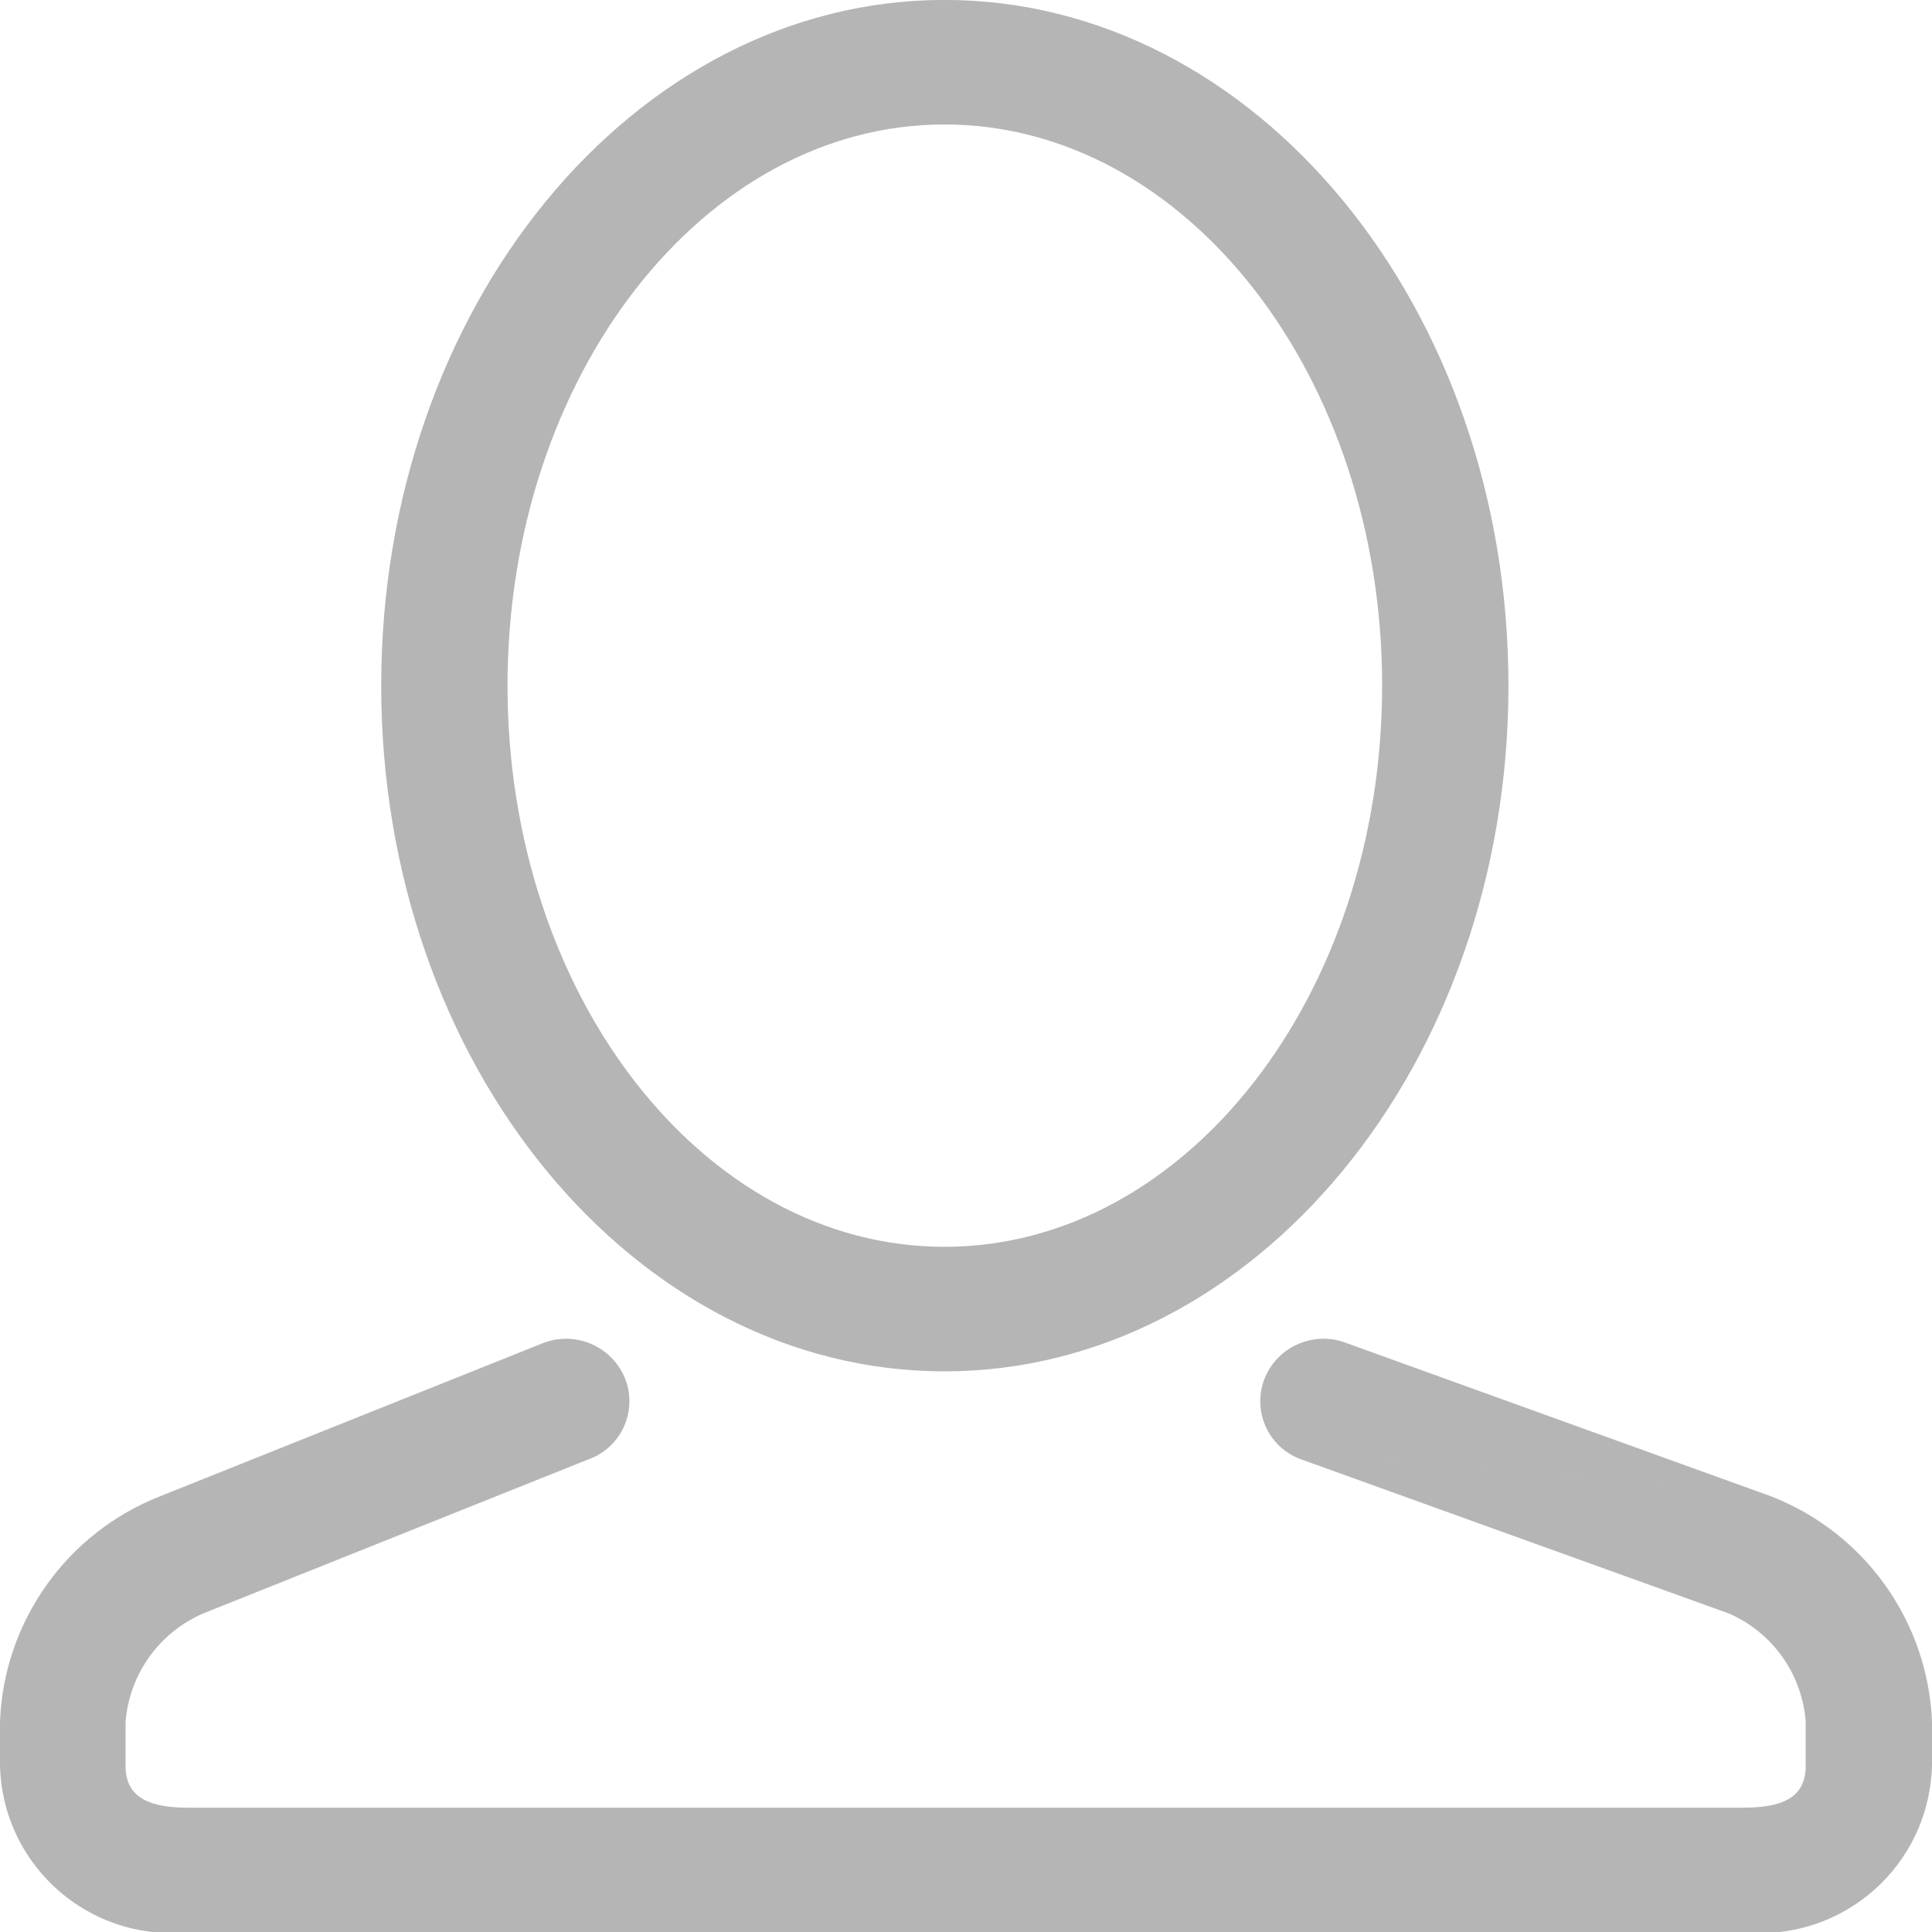 <?xml version="1.0" encoding="utf-8"?>
<!-- Generator: Adobe Illustrator 16.0.0, SVG Export Plug-In . SVG Version: 6.00 Build 0)  -->
<!DOCTYPE svg PUBLIC "-//W3C//DTD SVG 1.1//EN" "http://www.w3.org/Graphics/SVG/1.1/DTD/svg11.dtd">
<svg version="1.1" id="Layer_1" xmlns="http://www.w3.org/2000/svg" xmlns:xlink="http://www.w3.org/1999/xlink" x="0px" y="0px"
	 width="26px" height="26px" viewBox="0 0 26 26" enable-background="new 0 0 26 26" xml:space="preserve">
<path id="_1_5" fill="#B5B5B5" d="M12.71,1.675c3.25,0,5.89,3.388,5.89,7.552s-2.64,7.552-5.89,7.552s-5.88-3.388-5.88-7.552
	S9.47,1.675,12.71,1.675 M12.71-0.001c-4.18,0-7.58,4.131-7.58,9.228s3.4,9.228,7.58,9.228s7.59-4.132,7.59-9.228
	S16.9,0,12.71-0.001L12.71-0.001L12.71-0.001z M5.35,18.499l18.49,1.64l-5.74-2.072c-0.439-0.158-0.927,0.066-1.09,0.506
	c-0.156,0.432,0.066,0.91,0.499,1.066c0.004,0.002,0.008,0.003,0.011,0.004l5.75,2.072c0.586,0.257,0.982,0.815,1.03,1.453v0.6
	c0,0.463-0.38,0.559-0.85,0.559H2.54c-0.47,0-0.85-0.1-0.85-0.559v-0.6c0.053-0.639,0.452-1.197,1.04-1.453l5.18-2.072
	c0.435-0.15,0.665-0.625,0.514-1.06c-0.001-0.004-0.002-0.007-0.004-0.011c-0.165-0.438-0.649-0.662-1.09-0.506l-5.18,2.072
	c-1.254,0.494-2.098,1.684-2.15,3.03v0.601c0.035,1.273,1.095,2.279,2.37,2.244c0.057-0.002,0.114-0.005,0.17-0.011h20.91
	c1.271,0.132,2.407-0.79,2.538-2.061c0.006-0.058,0.01-0.115,0.012-0.173v-0.601c-0.057-1.349-0.904-2.536-2.16-3.028L5.35,18.499z"
	/>
</svg>

